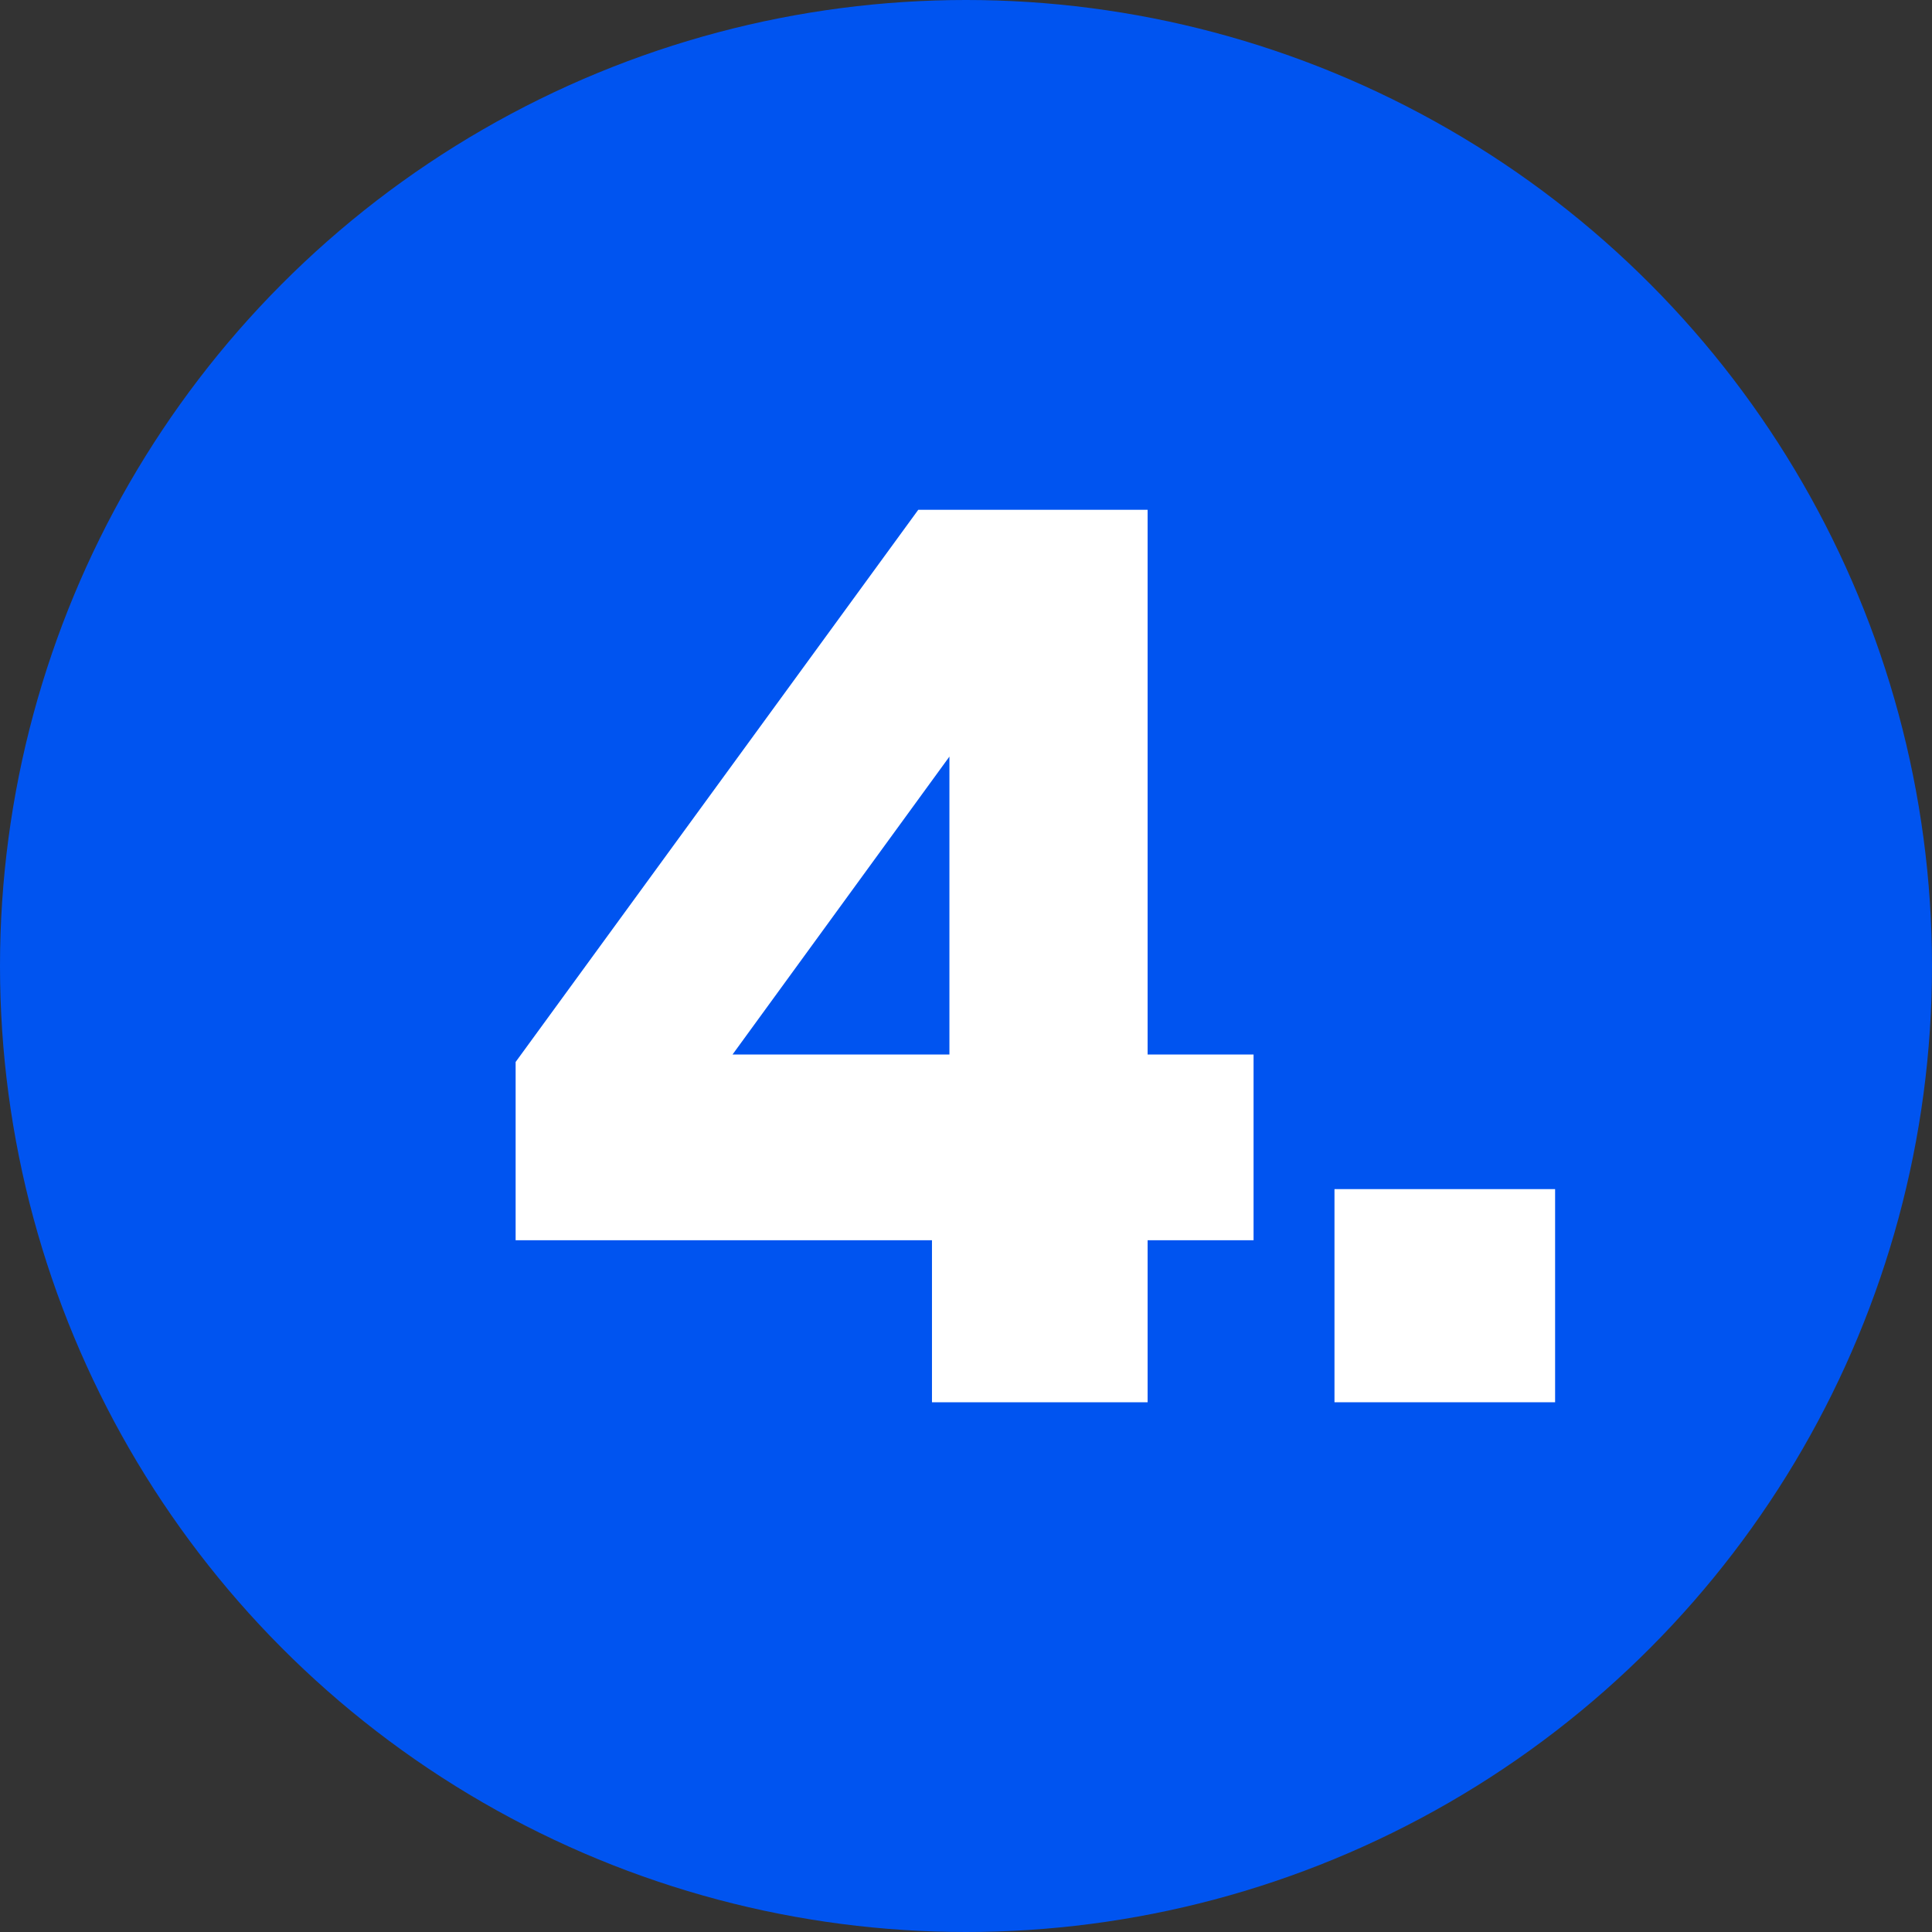 <svg xmlns="http://www.w3.org/2000/svg" width="62" height="62" viewBox="0 0 62 62"><rect x="0" y="0" width="62" height="62" fill="#333333" stroke="none"/><defs><style>.a{fill:#0054f0;}.b{isolation:isolate;}.c{fill:#fff;}</style></defs><g transform="translate(-260.653 -385.38)"><circle class="a" cx="31" cy="31" r="31" transform="translate(260.653 385.38)"/><g class="b"><g class="b"><path class="c" d="M277.2,425.18v-5.72l12.921-17.72h7.36v17.48h3.4v5.96h-3.4v5.2h-6.92v-5.2Zm13.921-15.52-6.96,9.56h6.96Z"/><path class="c" d="M310.558,423.54v6.84h-7.08v-6.84Z"/></g></g></g></svg>